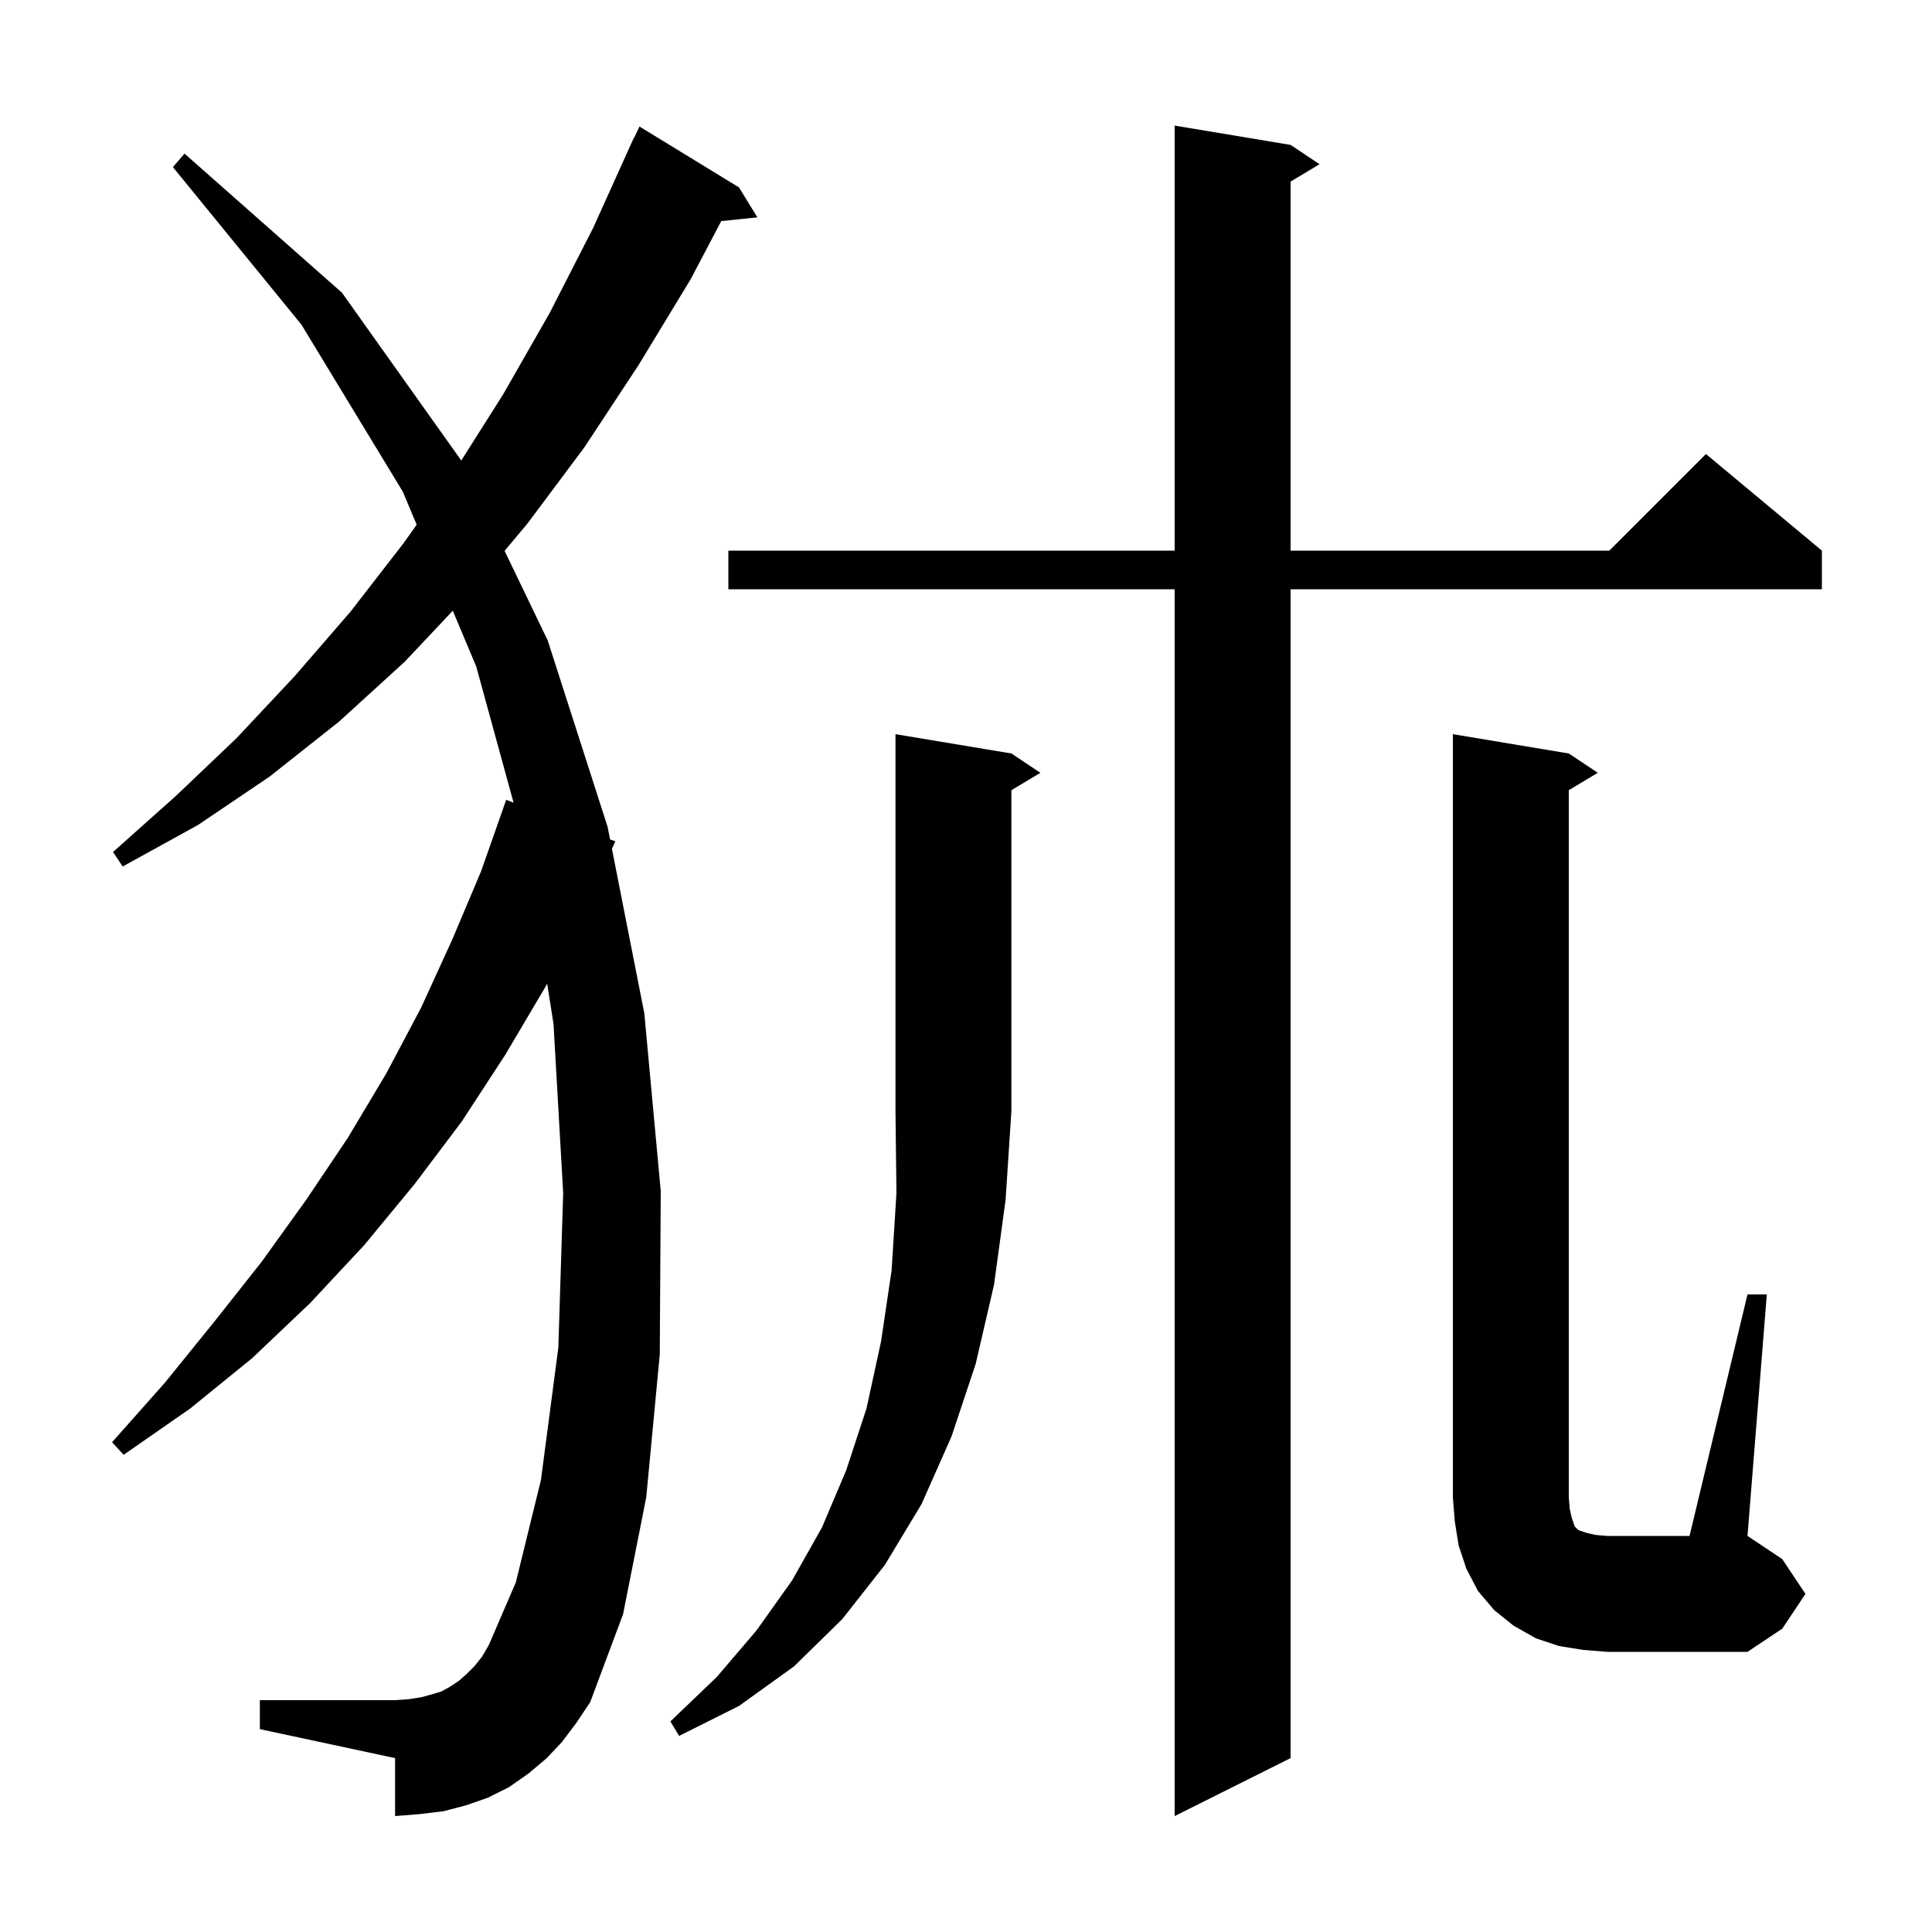 <svg xmlns="http://www.w3.org/2000/svg" xmlns:xlink="http://www.w3.org/1999/xlink" version="1.1" baseProfile="full" viewBox="0 0 200 200" width="200" height="200"><g fill="currentColor"><path d="M 133.6 15.0 L 136.6 17.0 L 133.6 18.8 L 133.6 57.0 L 166.6 57.0 L 176.6 47.0 L 188.6 57.0 L 188.6 61.0 L 133.6 61.0 L 133.6 182.0 L 121.6 188.0 L 121.6 61.0 L 75.4 61.0 L 75.4 57.0 L 121.6 57.0 L 121.6 13.0 Z M 104.7 78.0 L 107.7 80.0 L 104.7 81.8 L 104.7 115.0 L 104.1 124.2 L 102.9 133.0 L 101.0 141.2 L 98.5 148.7 L 95.4 155.7 L 91.6 162.0 L 87.2 167.6 L 82.2 172.5 L 76.5 176.6 L 70.3 179.7 L 69.4 178.2 L 74.2 173.6 L 78.3 168.8 L 82.0 163.6 L 85.1 158.1 L 87.6 152.2 L 89.7 145.8 L 91.2 138.9 L 92.3 131.5 L 92.8 123.5 L 92.7 115.0 L 92.7 76.0 Z M 58.2 180.3 L 56.6 182.0 L 54.7 183.6 L 52.7 185.0 L 50.5 186.1 L 48.2 186.9 L 45.9 187.5 L 43.4 187.8 L 40.9 188.0 L 40.9 182.0 L 26.9 179.0 L 26.9 176.0 L 40.9 176.0 L 42.3 175.9 L 43.6 175.7 L 44.7 175.4 L 45.7 175.1 L 46.6 174.6 L 47.5 174.0 L 48.3 173.3 L 49.1 172.5 L 49.9 171.5 L 50.6 170.3 L 53.4 163.8 L 56.0 153.2 L 57.8 139.5 L 58.3 123.5 L 57.3 106.0 L 56.641 101.818 L 56.5 102.1 L 52.3 109.2 L 47.8 116.1 L 42.9 122.6 L 37.7 128.9 L 32.1 134.9 L 26.1 140.6 L 19.7 145.8 L 12.8 150.6 L 11.6 149.3 L 17.1 143.1 L 22.2 136.8 L 27.1 130.6 L 31.7 124.2 L 36.0 117.8 L 40.0 111.1 L 43.6 104.3 L 46.8 97.3 L 49.8 90.2 L 52.4 82.8 L 53.164 83.091 L 49.3 69.0 L 46.873 63.221 L 41.9 68.5 L 35.1 74.7 L 27.9 80.4 L 20.5 85.4 L 12.7 89.7 L 11.7 88.2 L 18.2 82.4 L 24.5 76.4 L 30.5 70.0 L 36.3 63.3 L 41.8 56.2 L 43.133 54.313 L 41.7 50.9 L 31.2 33.6 L 17.9 17.3 L 19.1 15.9 L 35.4 30.3 L 47.7 47.6 L 47.742 47.686 L 52.1 40.8 L 56.9 32.4 L 61.4 23.6 L 65.6 14.3 L 65.623 14.311 L 66.2 13.1 L 76.5 19.4 L 78.4 22.5 L 74.665 22.886 L 71.5 28.9 L 66.1 37.8 L 60.5 46.3 L 54.6 54.2 L 52.235 57.023 L 56.7 66.3 L 62.9 85.6 L 63.154 86.892 L 63.7 87.1 L 63.346 87.868 L 66.7 104.9 L 68.4 123.3 L 68.3 140.2 L 66.9 155.0 L 64.5 167.1 L 61.1 176.2 L 59.7 178.3 Z M 180.9 134.0 L 182.9 134.0 L 180.9 159.0 L 184.5 161.4 L 186.9 165.0 L 184.5 168.6 L 180.9 171.0 L 166.4 171.0 L 163.9 170.8 L 161.4 170.4 L 159.0 169.6 L 156.7 168.3 L 154.7 166.7 L 153.0 164.7 L 151.8 162.4 L 151.0 160.0 L 150.6 157.5 L 150.4 155.0 L 150.4 76.0 L 162.4 78.0 L 165.4 80.0 L 162.4 81.8 L 162.4 155.0 L 162.5 156.2 L 162.7 157.1 L 163.0 158.0 L 163.4 158.4 L 164.3 158.7 L 165.2 158.9 L 166.4 159.0 L 174.9 159.0 Z "/></g></svg>